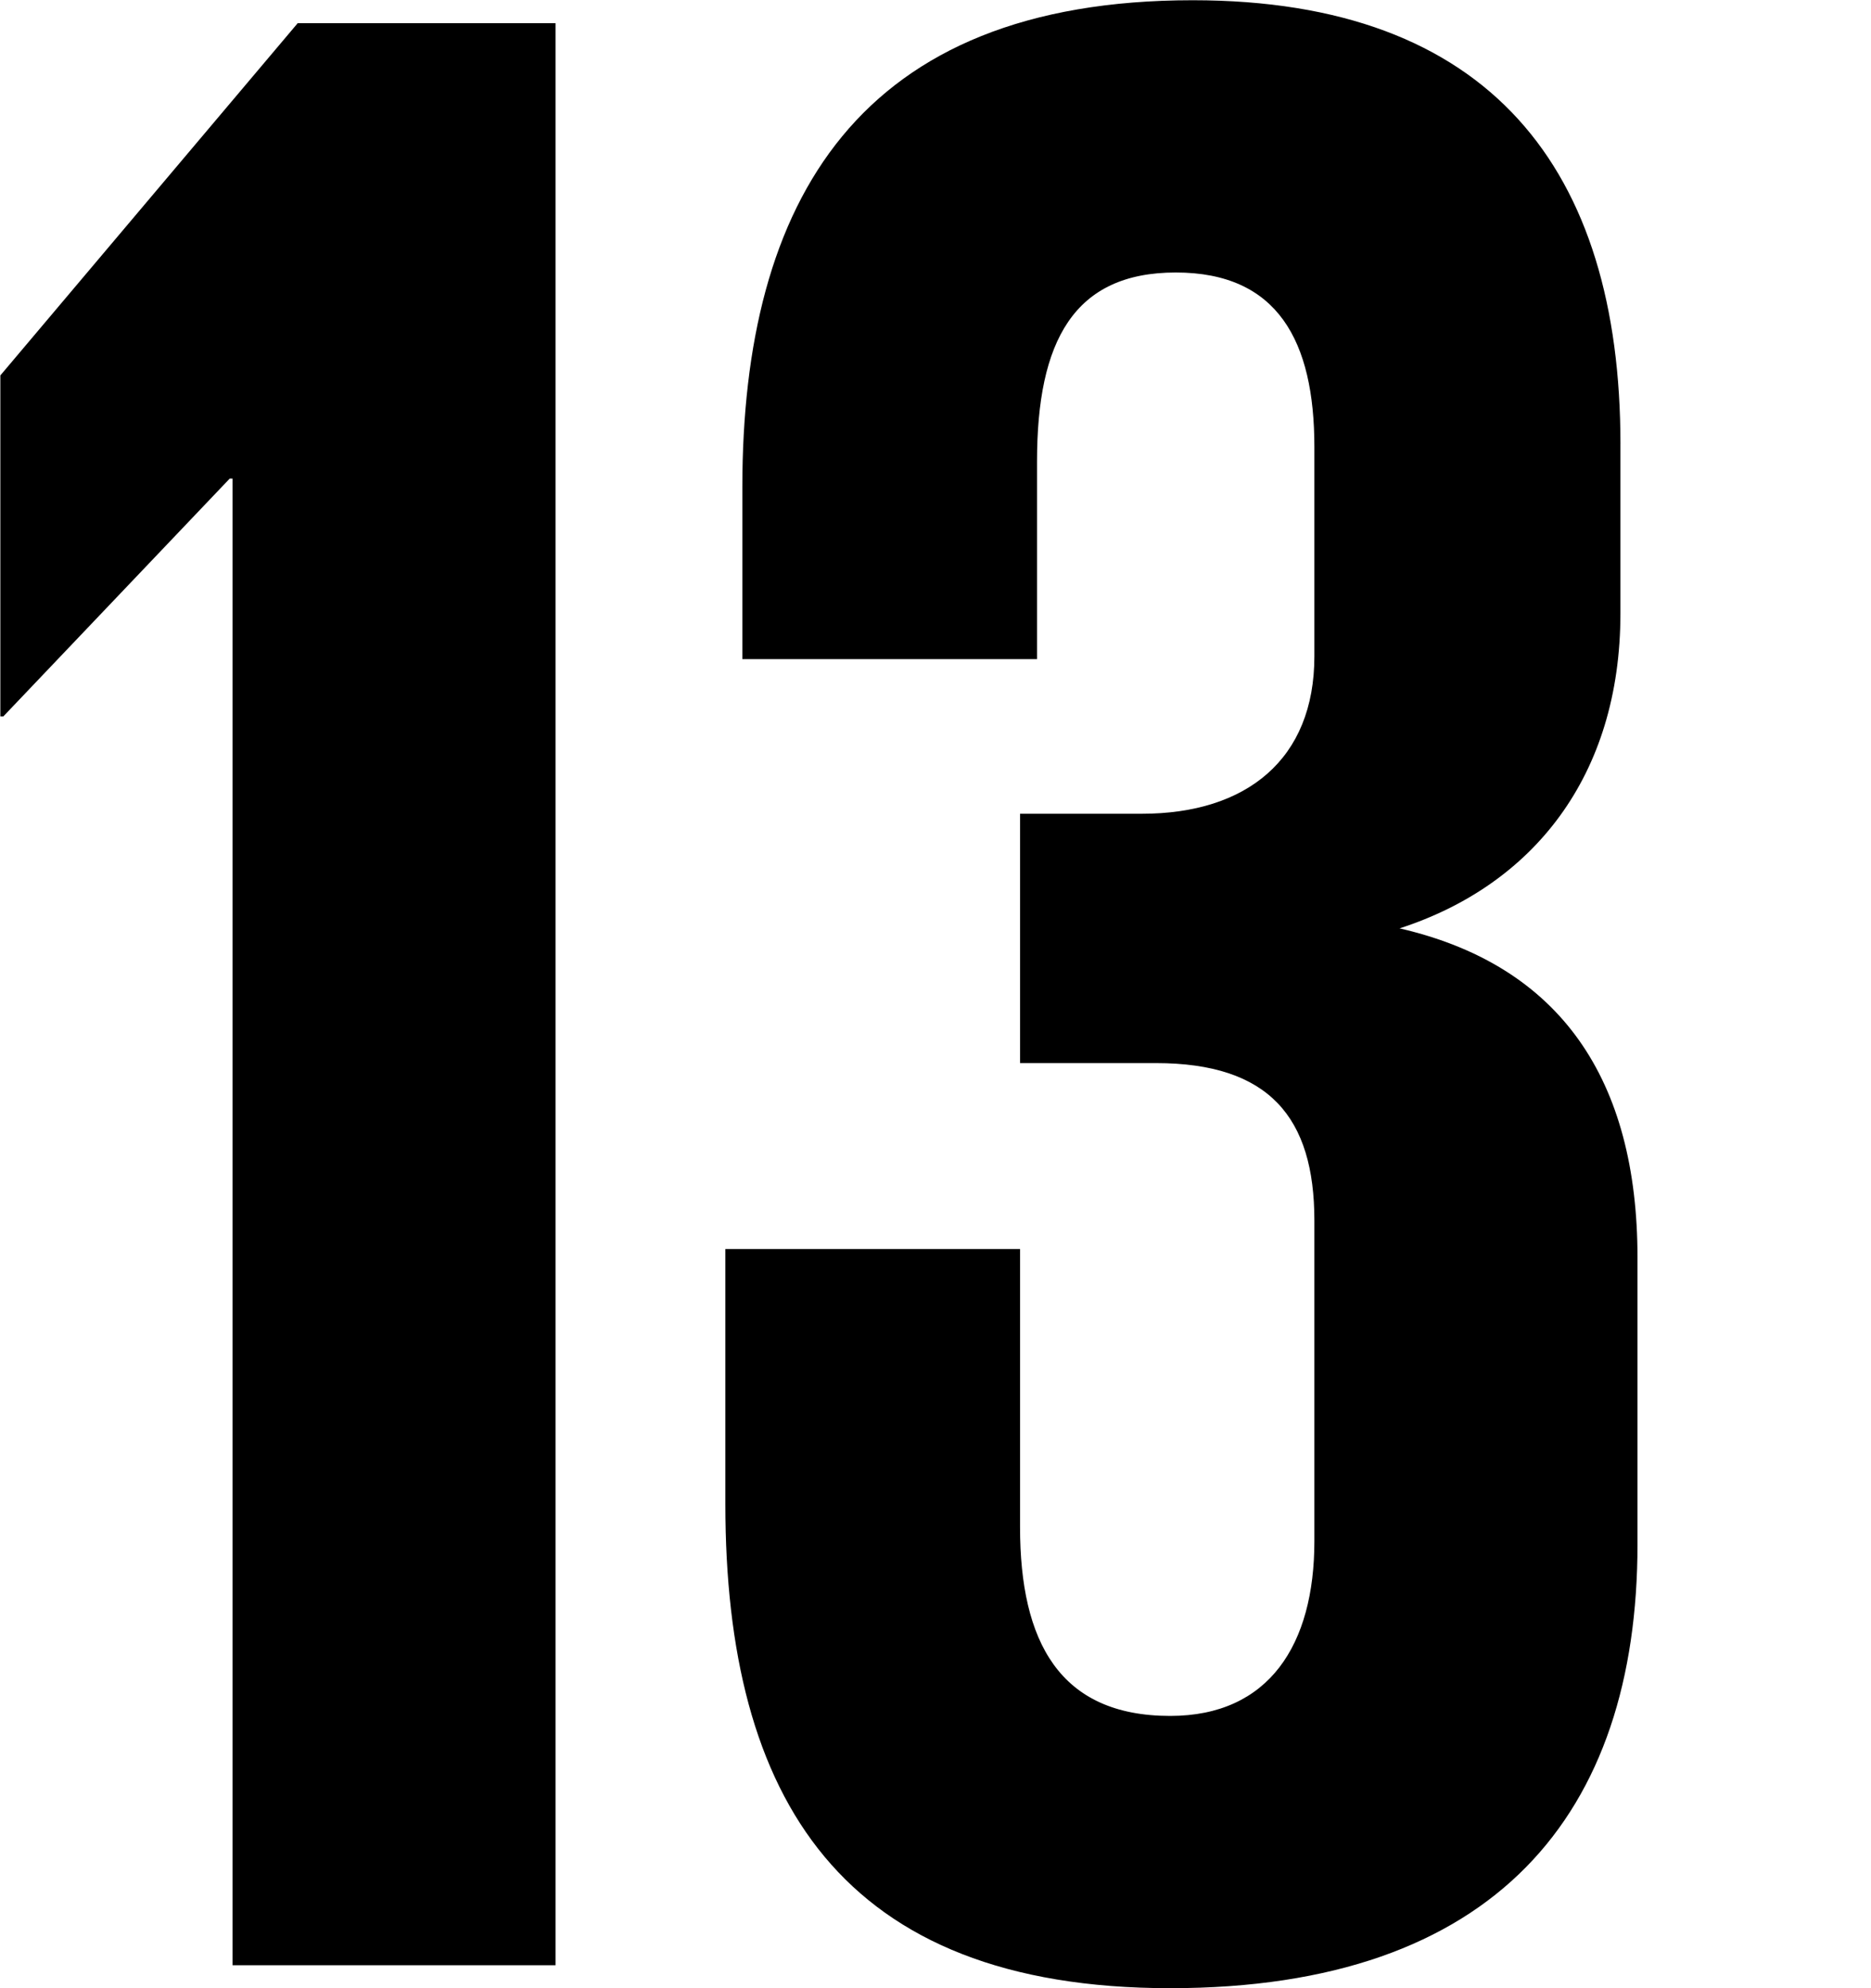 <svg xmlns="http://www.w3.org/2000/svg" width="80" height="85" viewBox="0 0 80 85">

  <path id="_13" data-name="13" class="cls-1" d="M195.723,3067.99v83.03H181.912v-63.56h-0.12l-9.682,10.17h-0.126v-14.58l12.715-15.06h11.024Zm45.532,18v7.23c0,6.98-3.754,11.63-9.443,13.47,6.9,1.59,10.173,6.48,10.173,14.08v12.25c0,11.51-6.055,18.98-19.981,18.98-14.051,0-19.02-8.09-19.02-20.69V3120.4h12.6v11.89c0,4.9,1.691,8.07,6.42,8.07,4.228,0,6.165-3.05,6.165-7.47v-13.71c0-4.41-1.937-6.73-6.775-6.73h-5.81v-10.66h5.209c4.479,0,7.376-2.33,7.376-6.73v-8.95c0-4.53-1.566-7.46-5.925-7.46s-5.934,2.93-5.934,8.08v8.45h-12.6v-7.35c0-12.25,4.969-20.82,19.256-20.82,12.72,0,18.29,7.23,18.29,18.98" transform="translate(-171.969 -3067)"/>
</svg>
